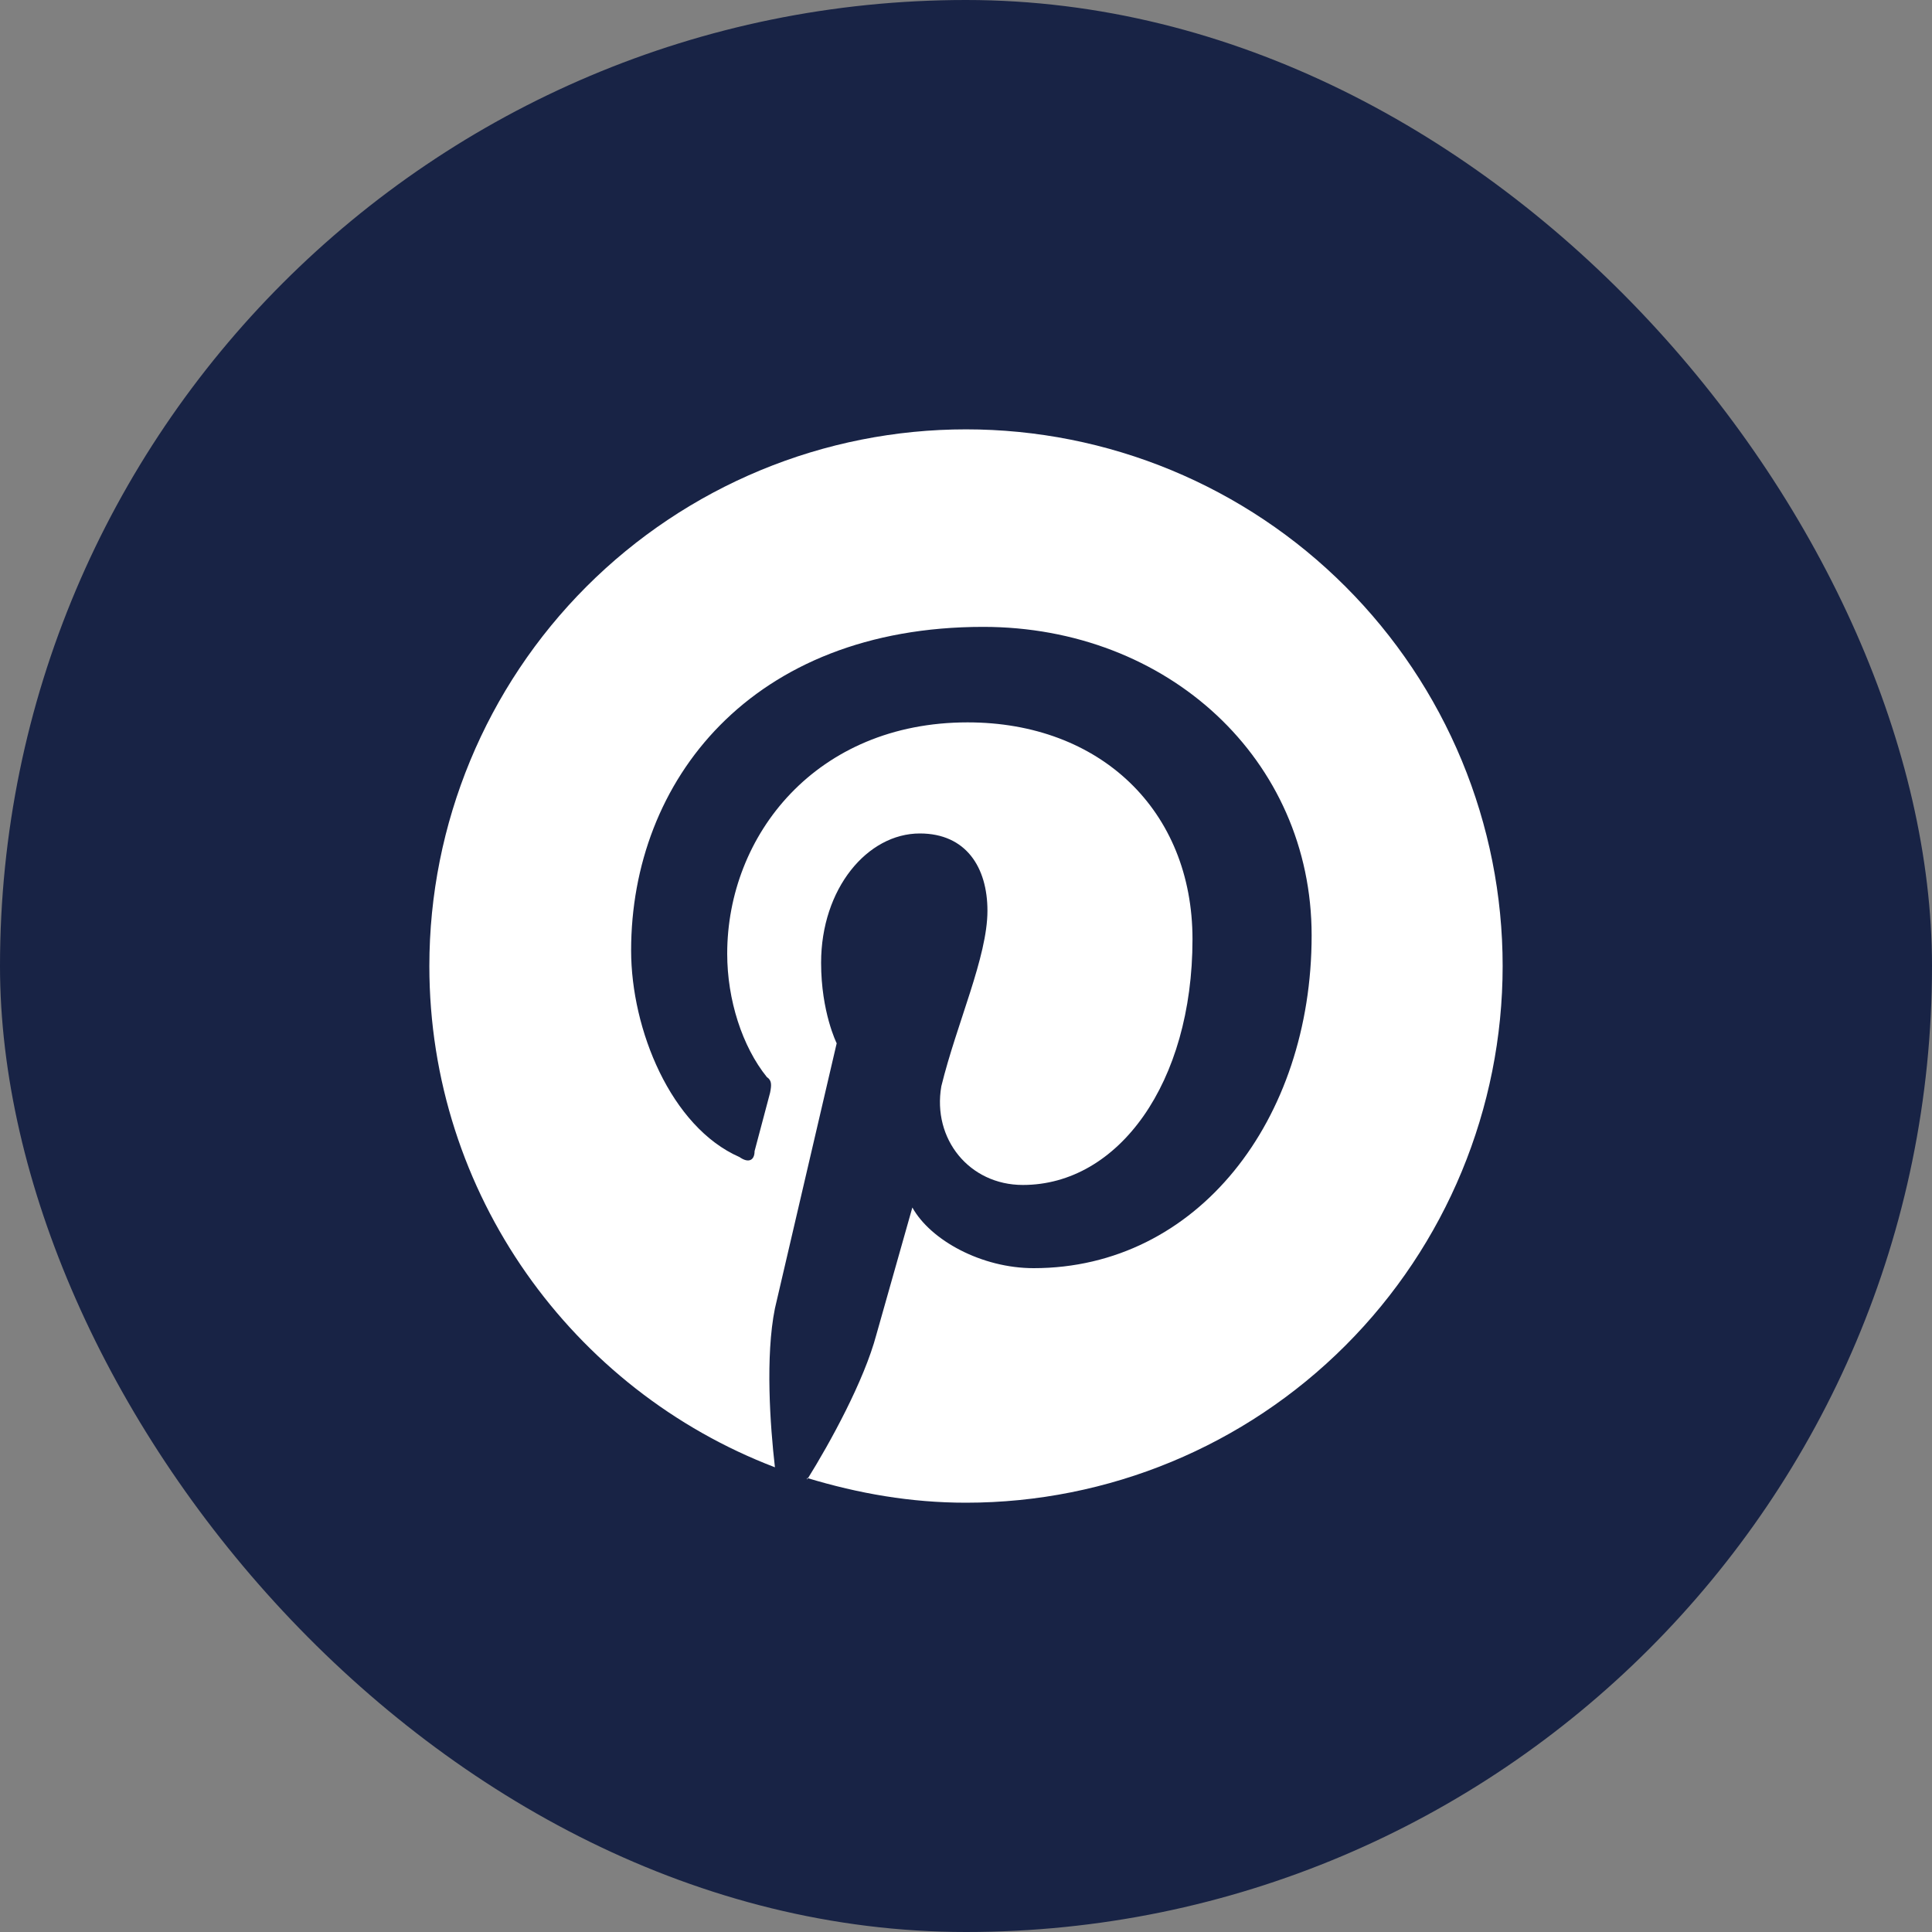 <svg xmlns="http://www.w3.org/2000/svg" fill="none" viewBox="0 0 30 30" height="30" width="30">
<rect x="0" y="0" width="30" height="30" fill="#808080" stroke="none"/>
<rect fill="#182345" rx="15" height="30" width="30" y="0"></rect>
<path fill="white" d="M12.533 22.95C13.333 23.192 14.142 23.334 15 23.334C17.21 23.334 19.33 22.456 20.892 20.893C22.455 19.33 23.333 17.21 23.333 15C23.333 13.906 23.118 12.822 22.699 11.811C22.28 10.8 21.666 9.882 20.892 9.108C20.119 8.334 19.2 7.72 18.189 7.301C17.178 6.882 16.094 6.667 15 6.667C13.906 6.667 12.822 6.882 11.811 7.301C10.8 7.72 9.881 8.334 9.107 9.108C7.545 10.671 6.667 12.79 6.667 15C6.667 18.542 8.892 21.584 12.033 22.784C11.958 22.134 11.883 21.059 12.033 20.317L12.992 16.2C12.992 16.2 12.75 15.717 12.75 14.95C12.75 13.8 13.467 12.942 14.283 12.942C15 12.942 15.333 13.467 15.333 14.142C15.333 14.859 14.858 15.884 14.617 16.867C14.475 17.684 15.05 18.4 15.883 18.4C17.367 18.4 18.517 16.817 18.517 14.584C18.517 12.584 17.083 11.217 15.025 11.217C12.675 11.217 11.292 12.967 11.292 14.809C11.292 15.525 11.525 16.25 11.908 16.725C11.983 16.775 11.983 16.842 11.958 16.967L11.717 17.875C11.717 18.017 11.625 18.067 11.483 17.967C10.417 17.5 9.8 15.984 9.8 14.759C9.8 12.125 11.667 9.734 15.267 9.734C18.133 9.734 20.367 11.792 20.367 14.525C20.367 17.392 18.592 19.692 16.05 19.692C15.242 19.692 14.45 19.259 14.167 18.75L13.608 20.725C13.417 21.442 12.892 22.4 12.533 22.975V22.95Z"></path>
</svg>
